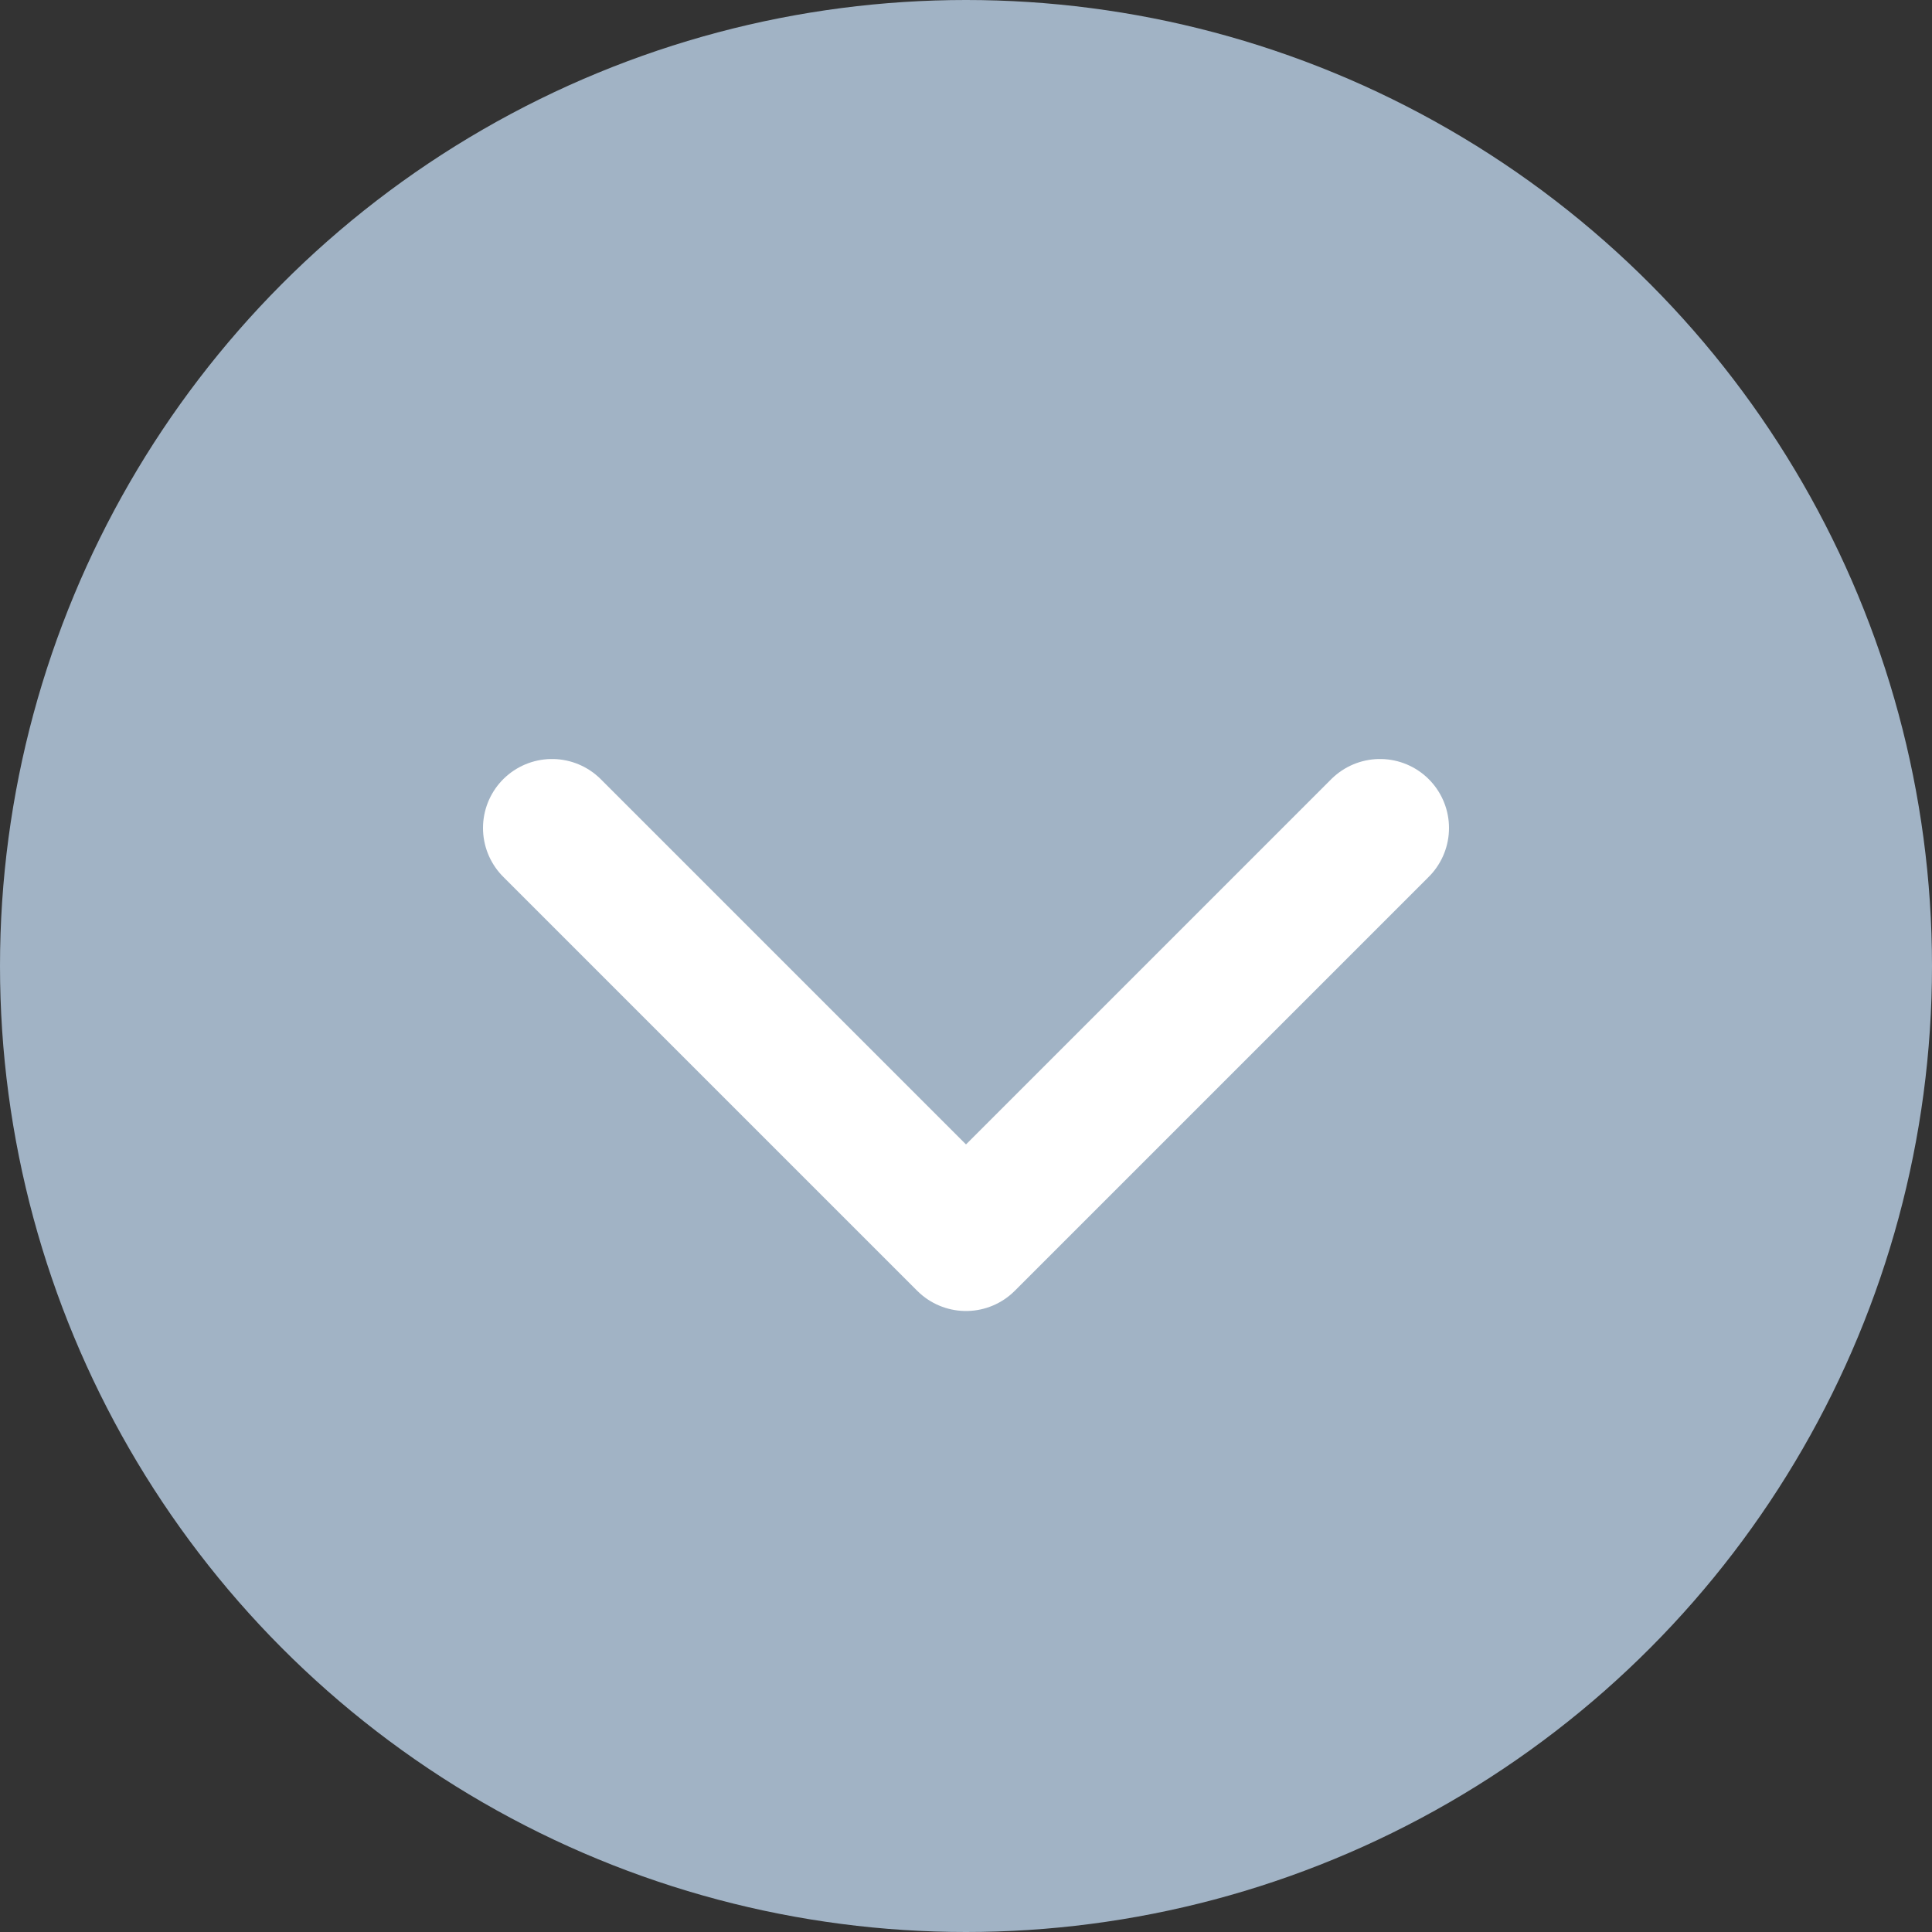 <?xml version="1.0" encoding="UTF-8"?> <svg xmlns="http://www.w3.org/2000/svg" width="14" height="14" viewBox="0 0 14 14" fill="none"><rect x="0" y="0" width="14" height="14" fill="#333333" stroke="none"/><circle cx="7" cy="7" r="7" fill="#A1B3C5"></circle><path d="M10 6L7 9L4 6" stroke="white" stroke-linecap="round" stroke-linejoin="round"></path></svg> 